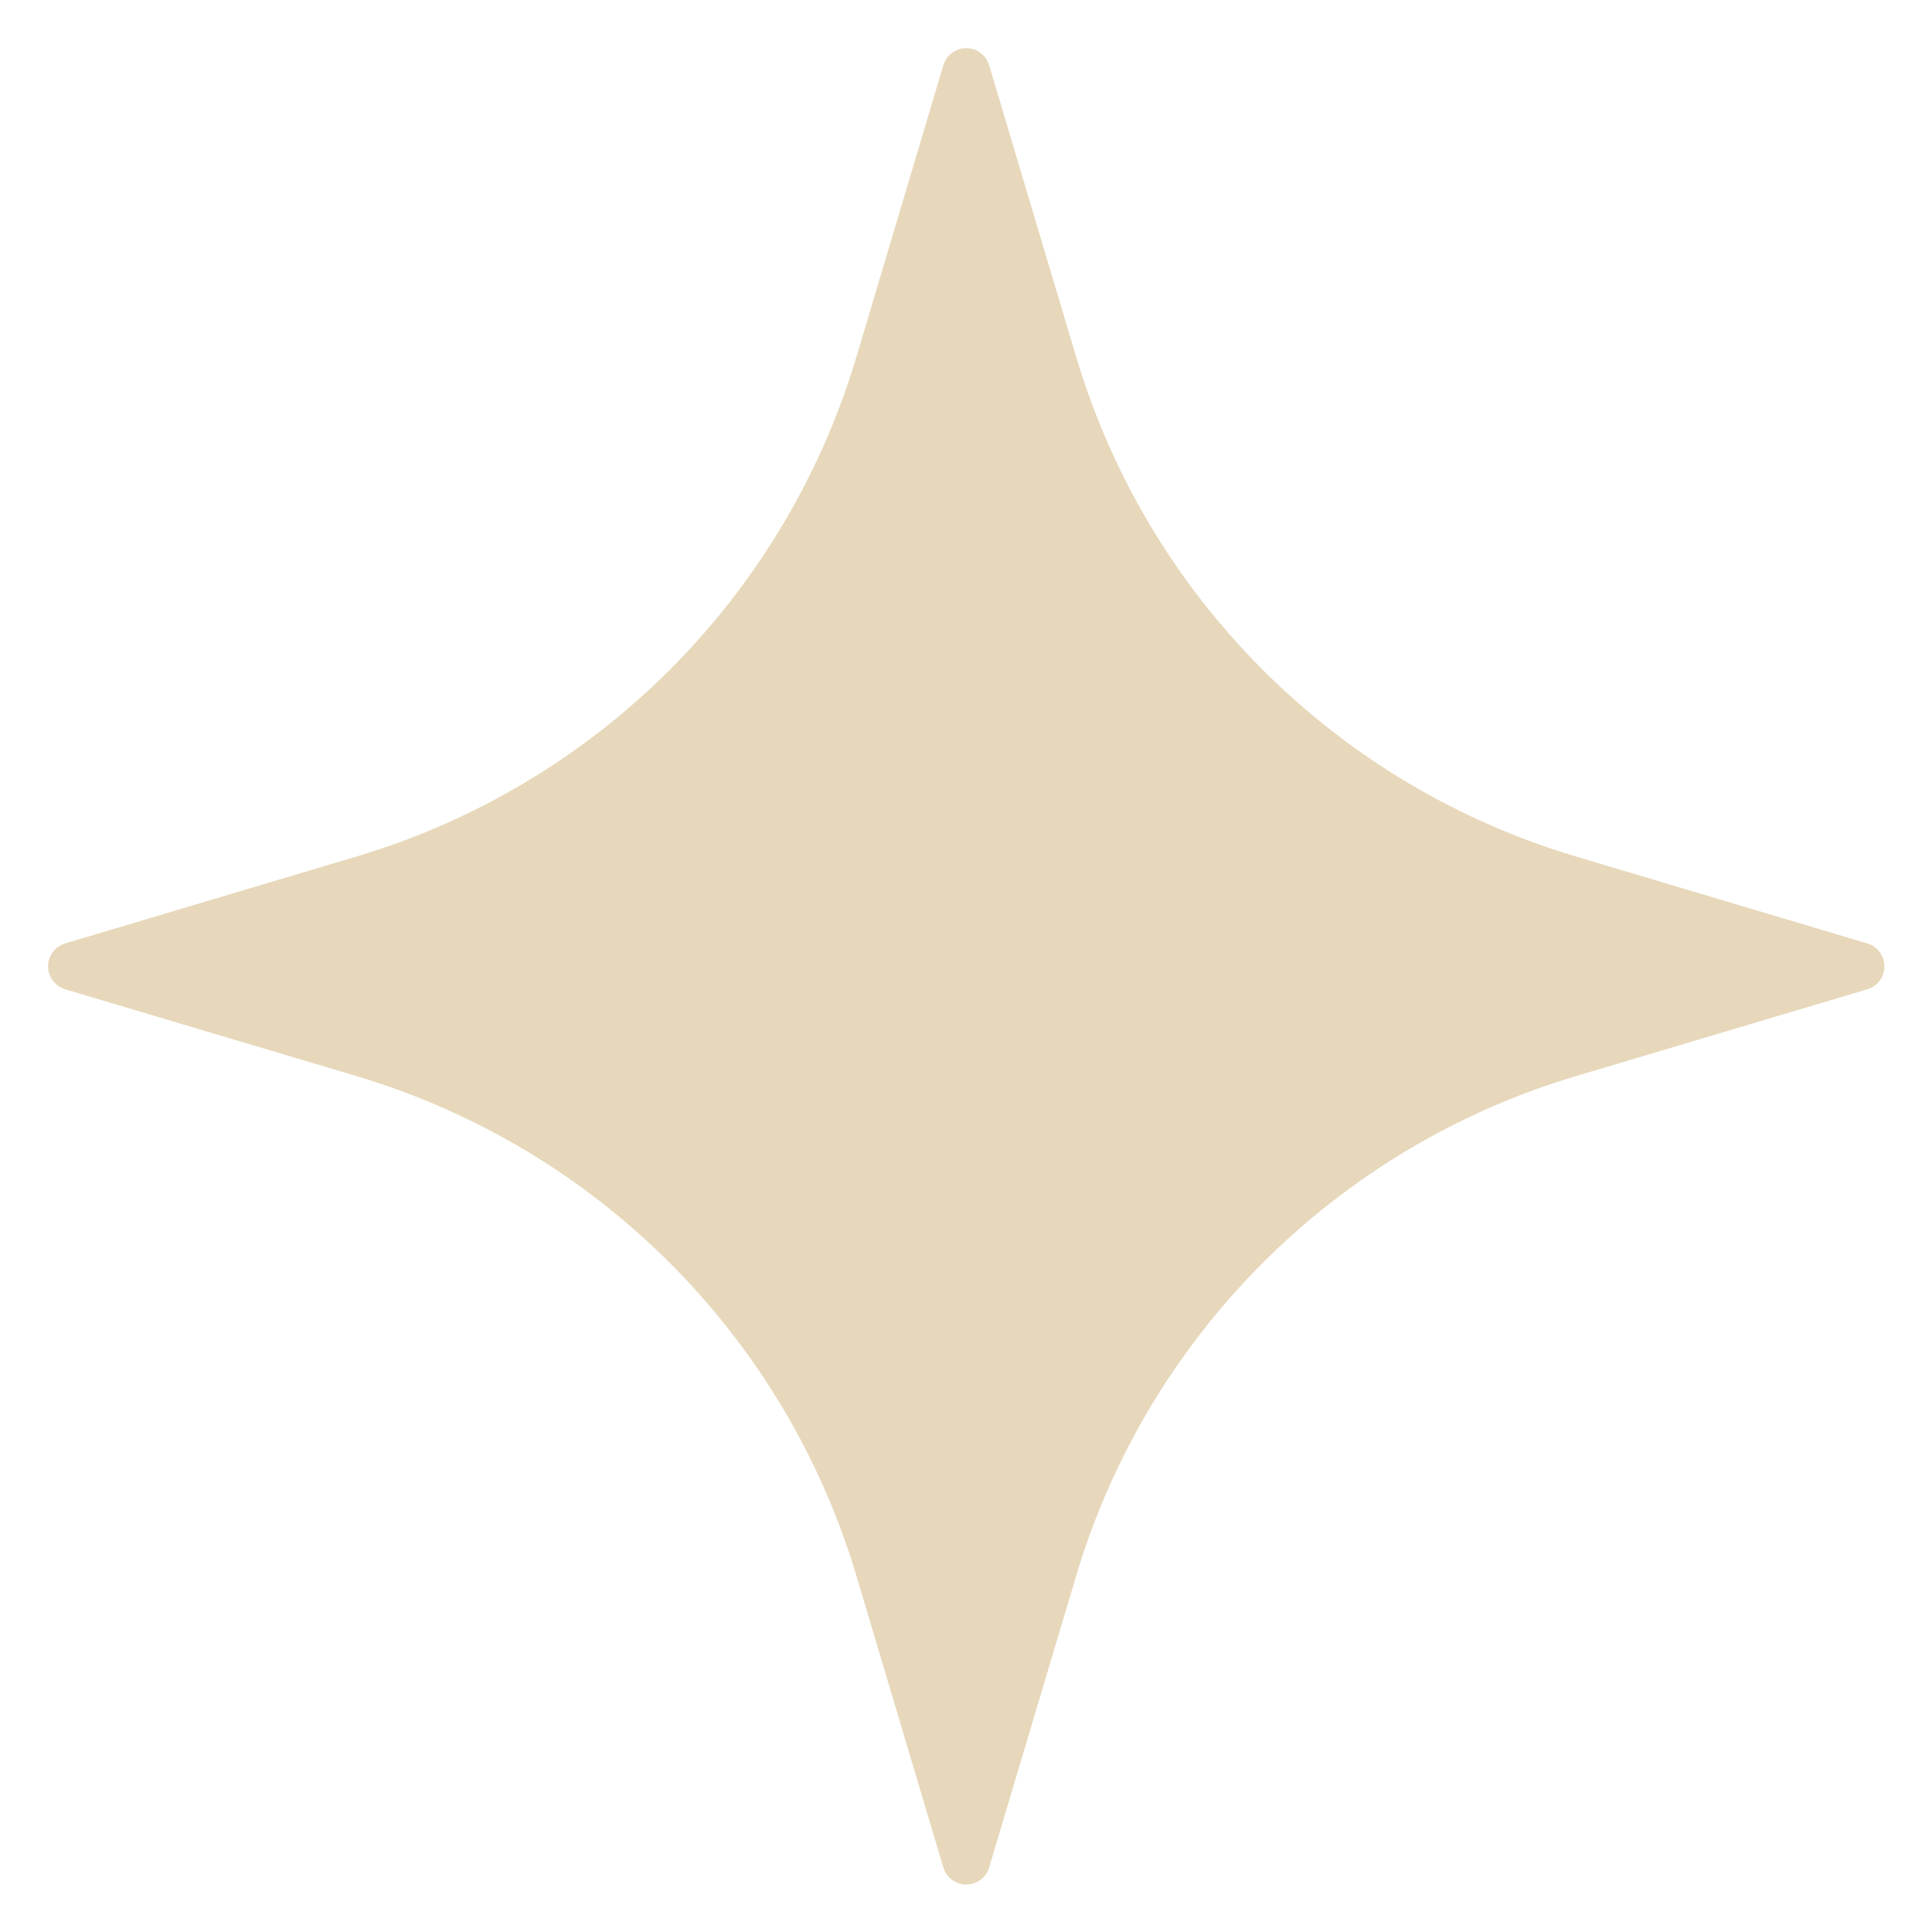 <svg width="16" height="16" viewBox="0 0 16 16" fill="none" xmlns="http://www.w3.org/2000/svg">
<g clip-path="url(#clip0_97_869)">
<path fill-rule="evenodd" clip-rule="evenodd" d="M7.812 0.541C7.837 0.457 7.915 0.399 8.002 0.399C8.09 0.399 8.167 0.457 8.192 0.541C8.192 0.541 8.539 1.705 8.912 2.954C9.505 4.944 11.061 6.5 13.051 7.093C14.3 7.466 15.464 7.813 15.464 7.813C15.548 7.838 15.606 7.915 15.606 8.003C15.606 8.091 15.548 8.168 15.464 8.193C15.464 8.193 14.3 8.54 13.051 8.912C11.061 9.506 9.505 11.062 8.912 13.052C8.539 14.301 8.192 15.465 8.192 15.465C8.167 15.549 8.09 15.607 8.002 15.607C7.915 15.607 7.837 15.549 7.812 15.465C7.812 15.465 7.465 14.301 7.093 13.052C6.499 11.062 4.943 9.506 2.953 8.912C1.704 8.54 0.54 8.193 0.54 8.193C0.456 8.168 0.398 8.091 0.398 8.003C0.398 7.915 0.456 7.838 0.54 7.813C0.54 7.813 1.704 7.466 2.953 7.093C4.943 6.5 6.499 4.944 7.093 2.954C7.465 1.705 7.812 0.541 7.812 0.541Z" fill="#E7D8BB"/>
</g>
<defs>
<clipPath id="clip0_97_869">
<rect width="16" height="16" fill="white"/>
</clipPath>
</defs>
</svg>
